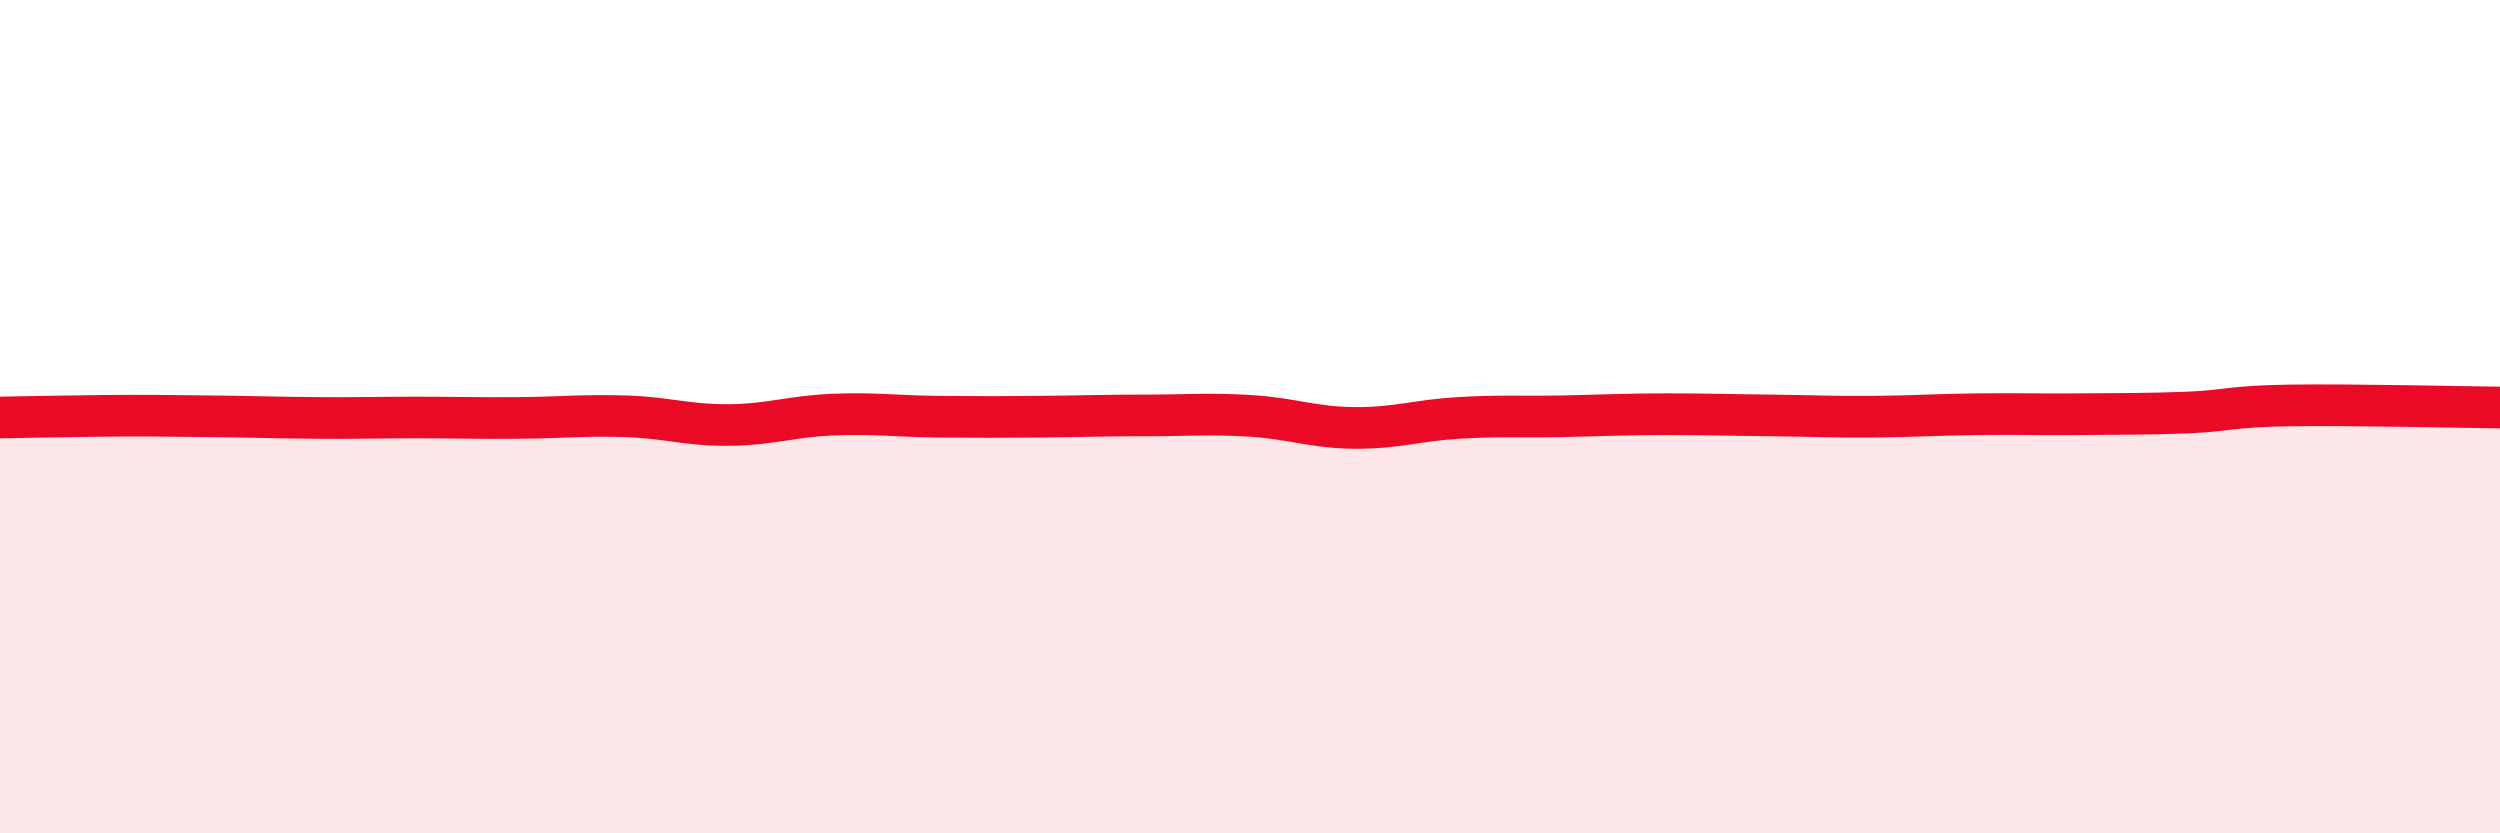 
    <svg width="60" height="20" viewBox="0 0 60 20" xmlns="http://www.w3.org/2000/svg">
      <path
        d="M 0,10.02 C 0.5,10.01 1.5,9.99 2.5,9.98 C 3.5,9.97 4,9.98 5,9.99 C 6,10 6.5,10.02 7.5,10.03 C 8.5,10.04 9,10.02 10,10.02 C 11,10.02 11.5,10.04 12.5,10.03 C 13.5,10.02 14,9.96 15,9.99 C 16,10.02 16.5,10.21 17.5,10.2 C 18.5,10.19 19,9.99 20,9.95 C 21,9.91 21.5,9.99 22.5,10 C 23.5,10.01 24,10.01 25,10 C 26,9.99 26.5,9.97 27.5,9.97 C 28.5,9.97 29,9.92 30,9.98 C 31,10.04 31.5,10.26 32.5,10.27 C 33.5,10.28 34,10.09 35,10.03 C 36,9.97 36.5,10.01 37.5,9.99 C 38.5,9.97 39,9.94 40,9.94 C 41,9.94 41.5,9.96 42.5,9.97 C 43.5,9.98 44,10.01 45,10 C 46,9.99 46.5,9.95 47.5,9.94 C 48.5,9.93 49,9.95 50,9.94 C 51,9.93 51.5,9.94 52.5,9.9 C 53.5,9.86 53.5,9.75 55,9.73 C 56.5,9.71 59,9.77 60,9.78L60 20L0 20Z"
        fill="#EB0A25"
        opacity="0.1"
        stroke-linecap="round"
        stroke-linejoin="round"
      />
      <path
        d="M 0,10.02 C 0.5,10.01 1.5,9.99 2.5,9.98 C 3.5,9.97 4,9.98 5,9.99 C 6,10 6.5,10.02 7.5,10.03 C 8.5,10.04 9,10.02 10,10.02 C 11,10.02 11.5,10.04 12.5,10.03 C 13.5,10.02 14,9.96 15,9.99 C 16,10.02 16.5,10.21 17.5,10.2 C 18.5,10.19 19,9.99 20,9.95 C 21,9.91 21.5,9.99 22.5,10 C 23.5,10.01 24,10.01 25,10 C 26,9.99 26.5,9.97 27.5,9.97 C 28.5,9.97 29,9.92 30,9.98 C 31,10.04 31.5,10.26 32.5,10.27 C 33.5,10.28 34,10.09 35,10.03 C 36,9.97 36.5,10.01 37.5,9.99 C 38.5,9.97 39,9.94 40,9.94 C 41,9.94 41.5,9.96 42.5,9.97 C 43.5,9.98 44,10.01 45,10 C 46,9.99 46.5,9.95 47.5,9.94 C 48.5,9.93 49,9.95 50,9.94 C 51,9.93 51.5,9.94 52.5,9.9 C 53.5,9.86 53.5,9.75 55,9.73 C 56.5,9.71 59,9.77 60,9.78"
        stroke="#EB0A25"
        stroke-width="1"
        fill="none"
        stroke-linecap="round"
        stroke-linejoin="round"
      />
    </svg>
  